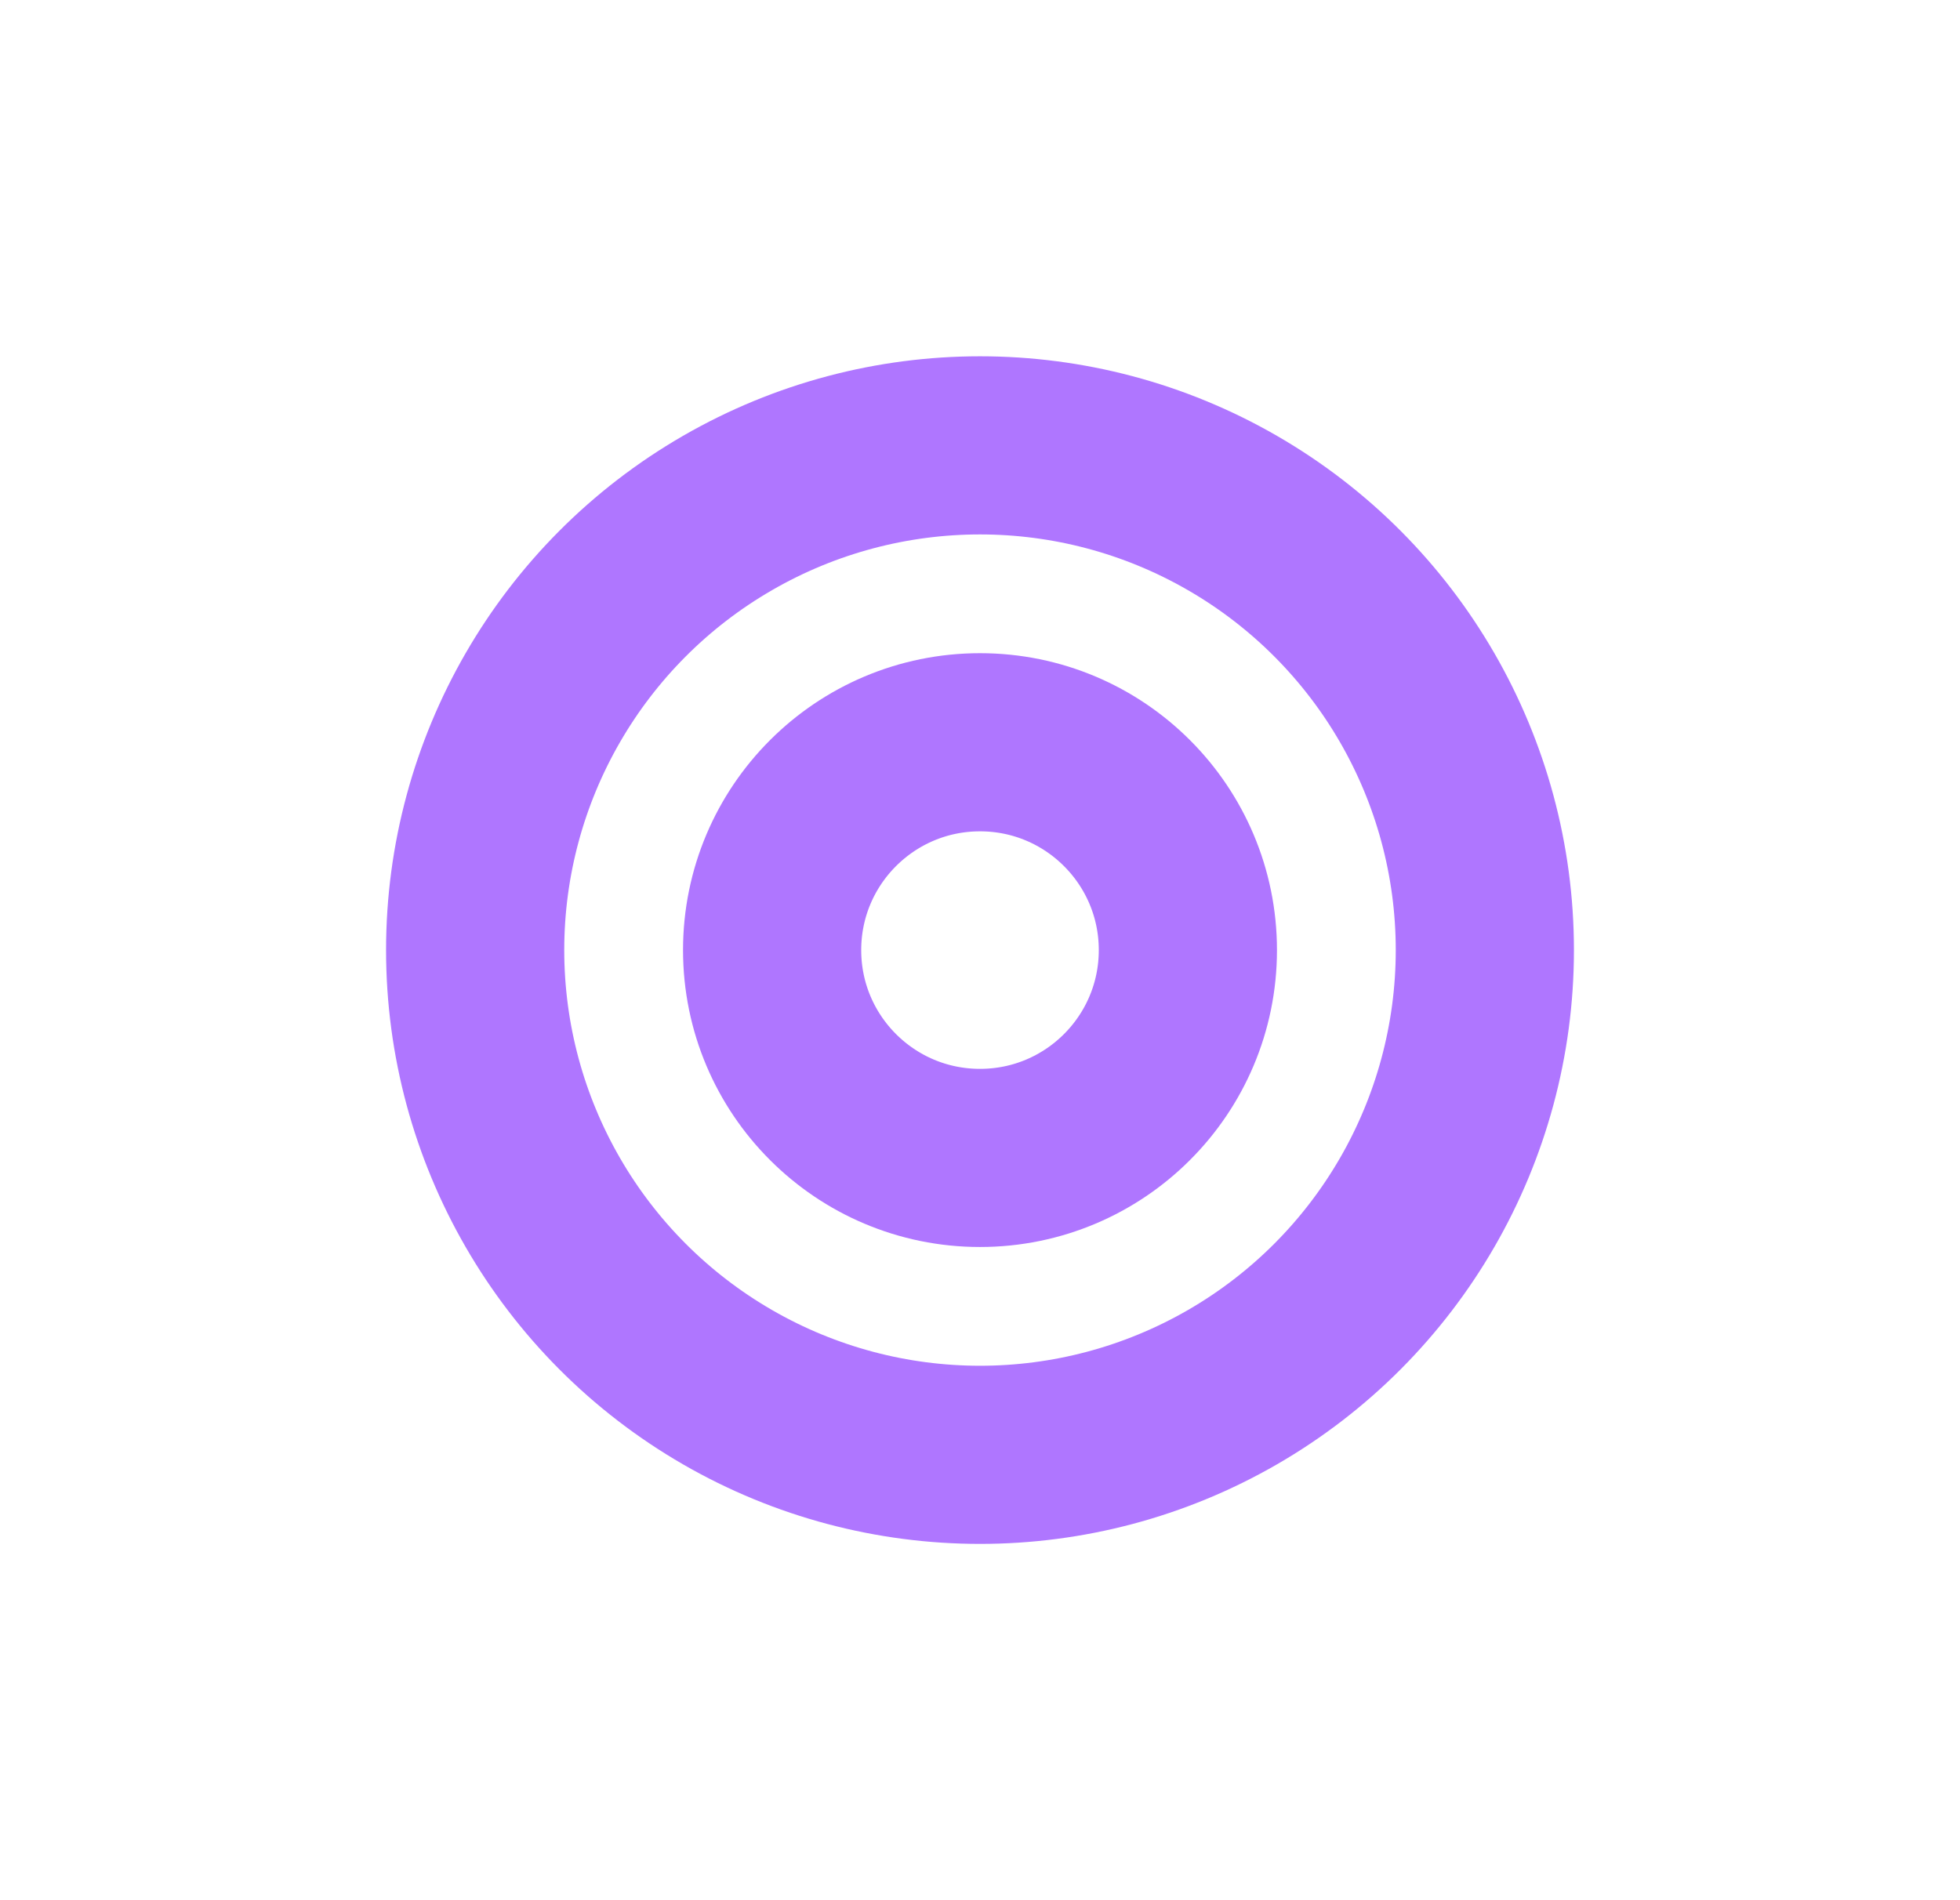 <svg fill="none" height="32" viewBox="0 0 33 32" width="33" xmlns="http://www.w3.org/2000/svg"><g stroke="#af76ff" stroke-width="3"><circle cx="16.5" cy="16" r="3.5"/><circle cx="16.5" cy="16" r="8.5"/></g></svg>